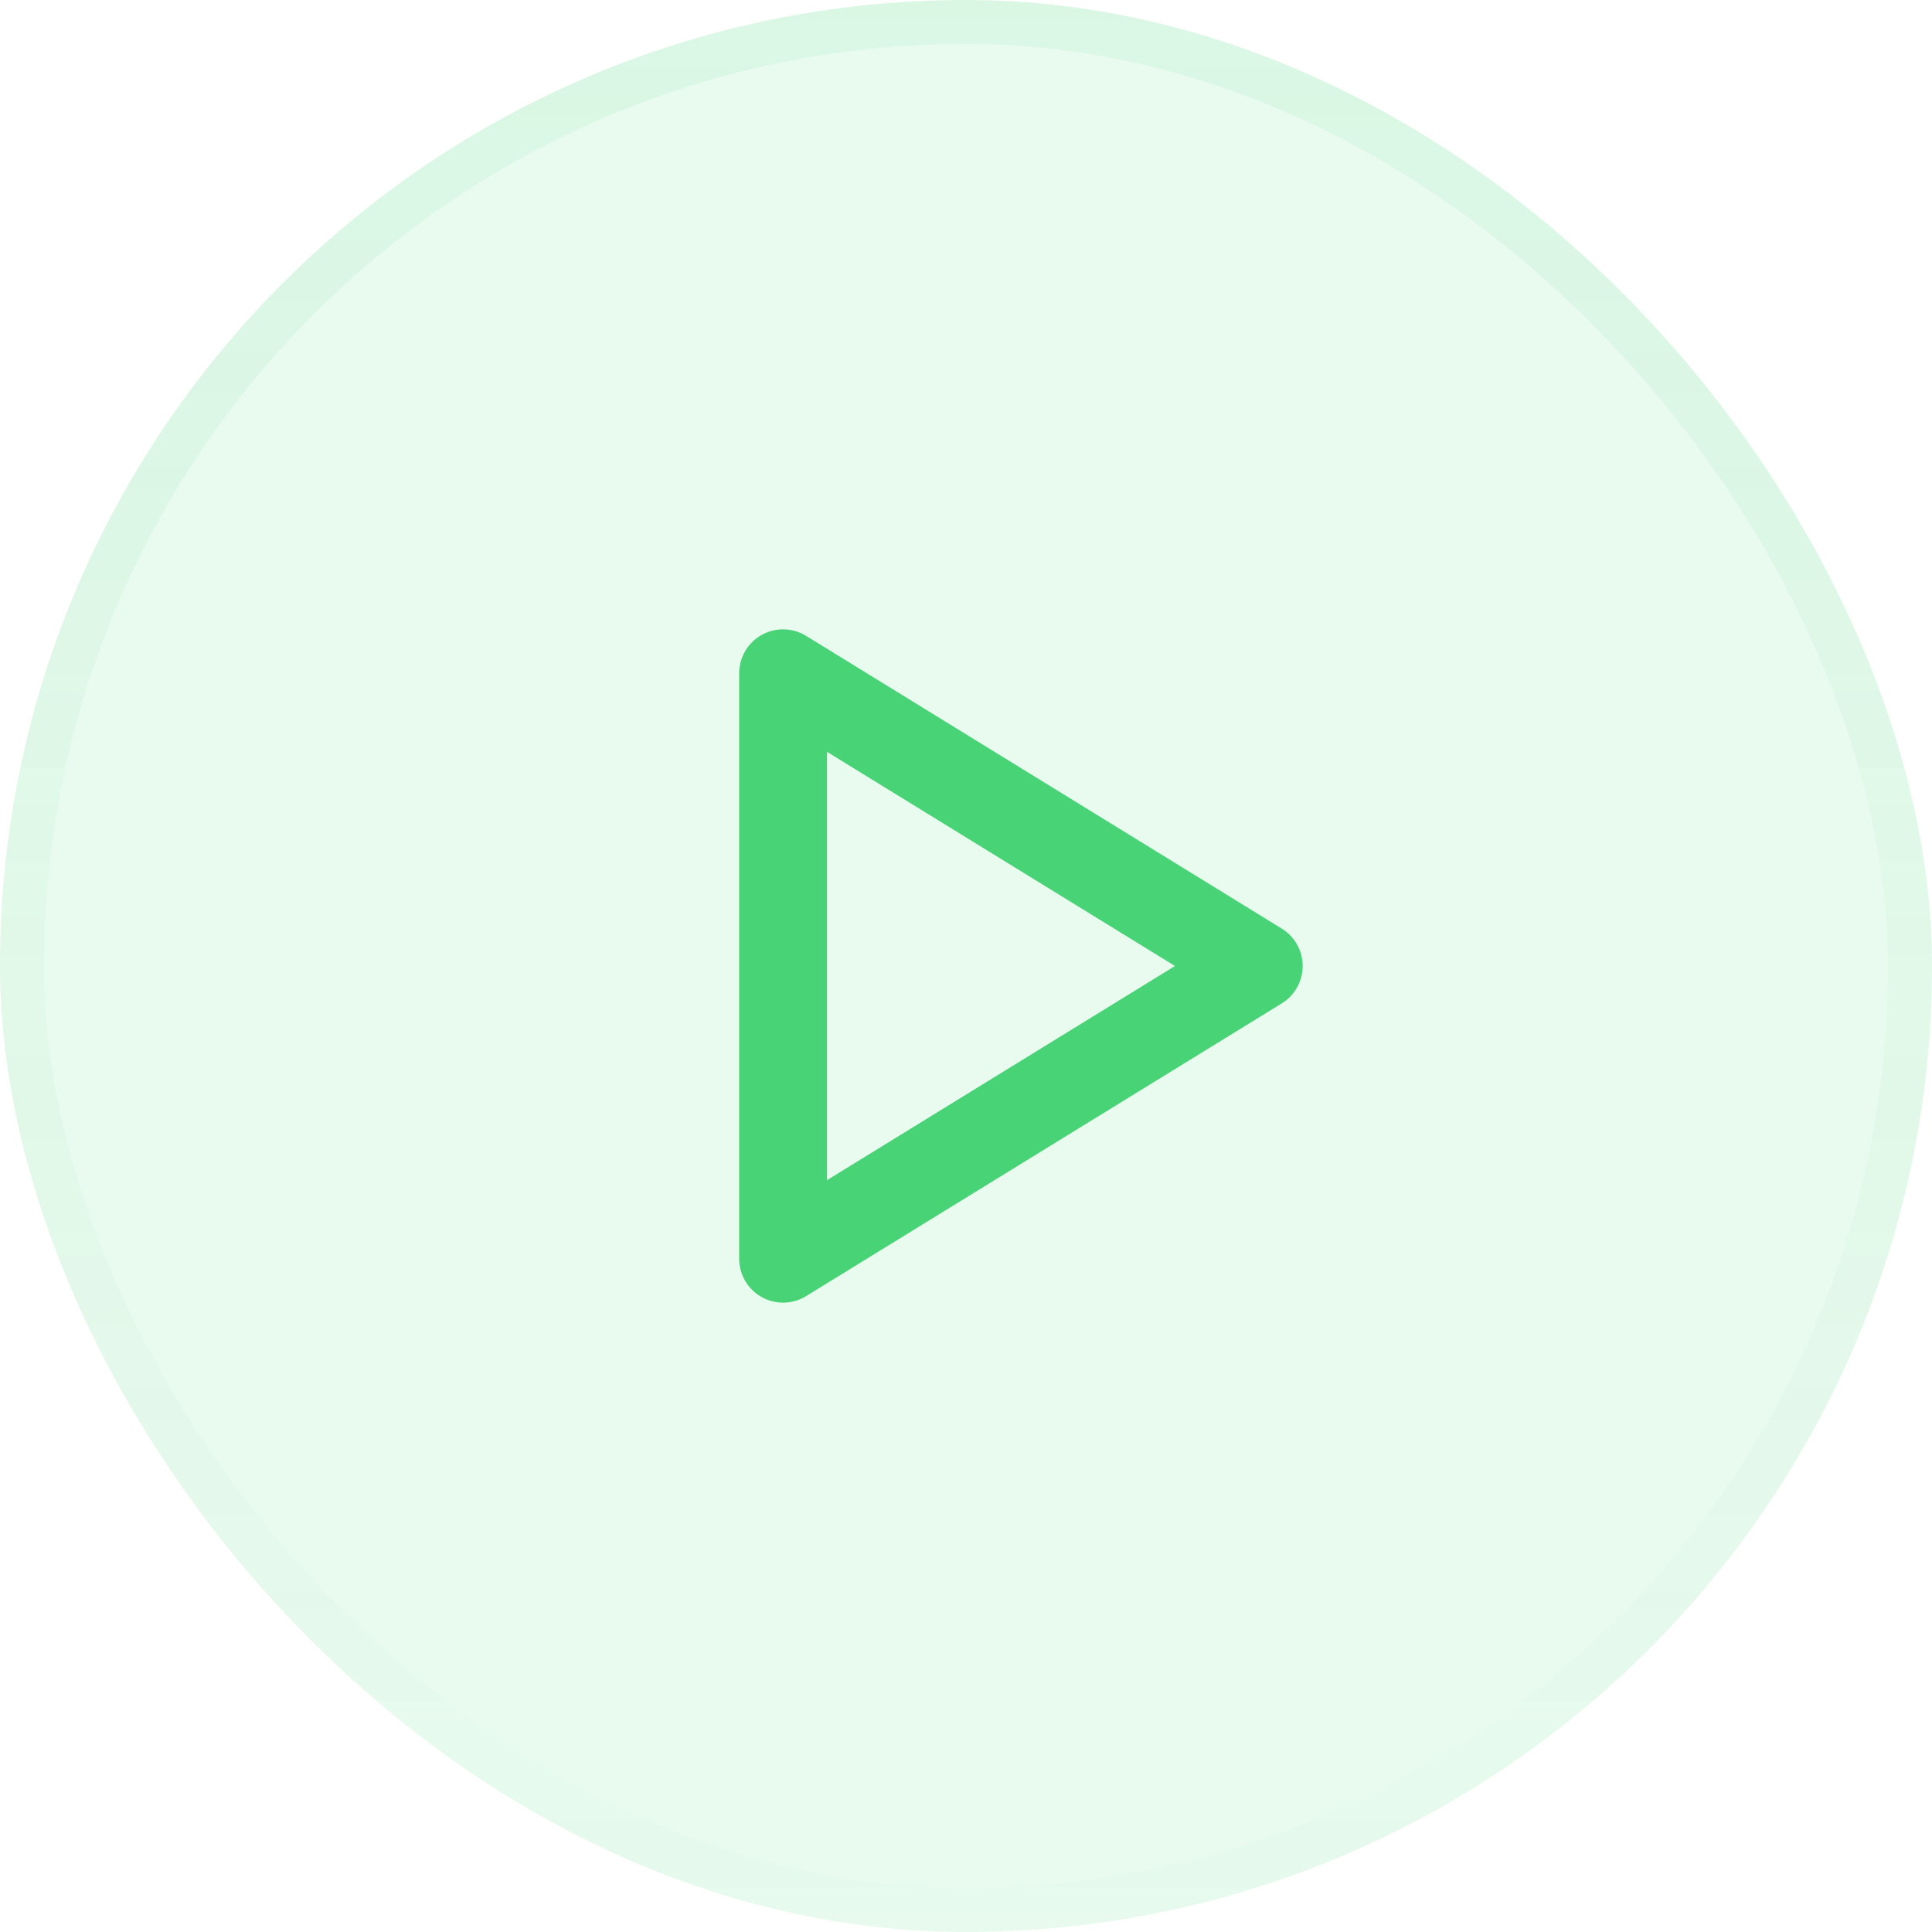 <svg width="44" height="44" viewBox="0 0 44 44" fill="none" xmlns="http://www.w3.org/2000/svg">
<g filter="url(#filter0_b_760_3275)">
<rect width="44" height="44" rx="22" fill="#48D376" fill-opacity="0.12"/>
<g clip-path="url(#clip0_760_3275)">
<path d="M17.834 15.333V28.667L28.667 22L17.834 15.333Z" stroke="#48D376" stroke-width="2" stroke-linecap="round" stroke-linejoin="round"/>
</g>
<rect x="0.5" y="0.5" width="43" height="43" rx="21.5" stroke="url(#paint0_linear_760_3275)"/>
</g>
<defs>
<filter id="filter0_b_760_3275" x="-60" y="-60" width="164" height="164" filterUnits="userSpaceOnUse" color-interpolation-filters="sRGB">
<feFlood flood-opacity="0" result="BackgroundImageFix"/>
<feGaussianBlur in="BackgroundImageFix" stdDeviation="30"/>
<feComposite in2="SourceAlpha" operator="in" result="effect1_backgroundBlur_760_3275"/>
<feBlend mode="normal" in="SourceGraphic" in2="effect1_backgroundBlur_760_3275" result="shape"/>
</filter>
<linearGradient id="paint0_linear_760_3275" x1="22" y1="-41.708" x2="22" y2="50.417" gradientUnits="userSpaceOnUse">
<stop stop-color="#48D376" stop-opacity="0.17"/>
<stop offset="1" stop-color="#48D376" stop-opacity="0"/>
</linearGradient>
<clipPath id="clip0_760_3275">
<rect width="20" height="20" fill="white" transform="translate(12 12)"/>
</clipPath>
</defs>
</svg>
